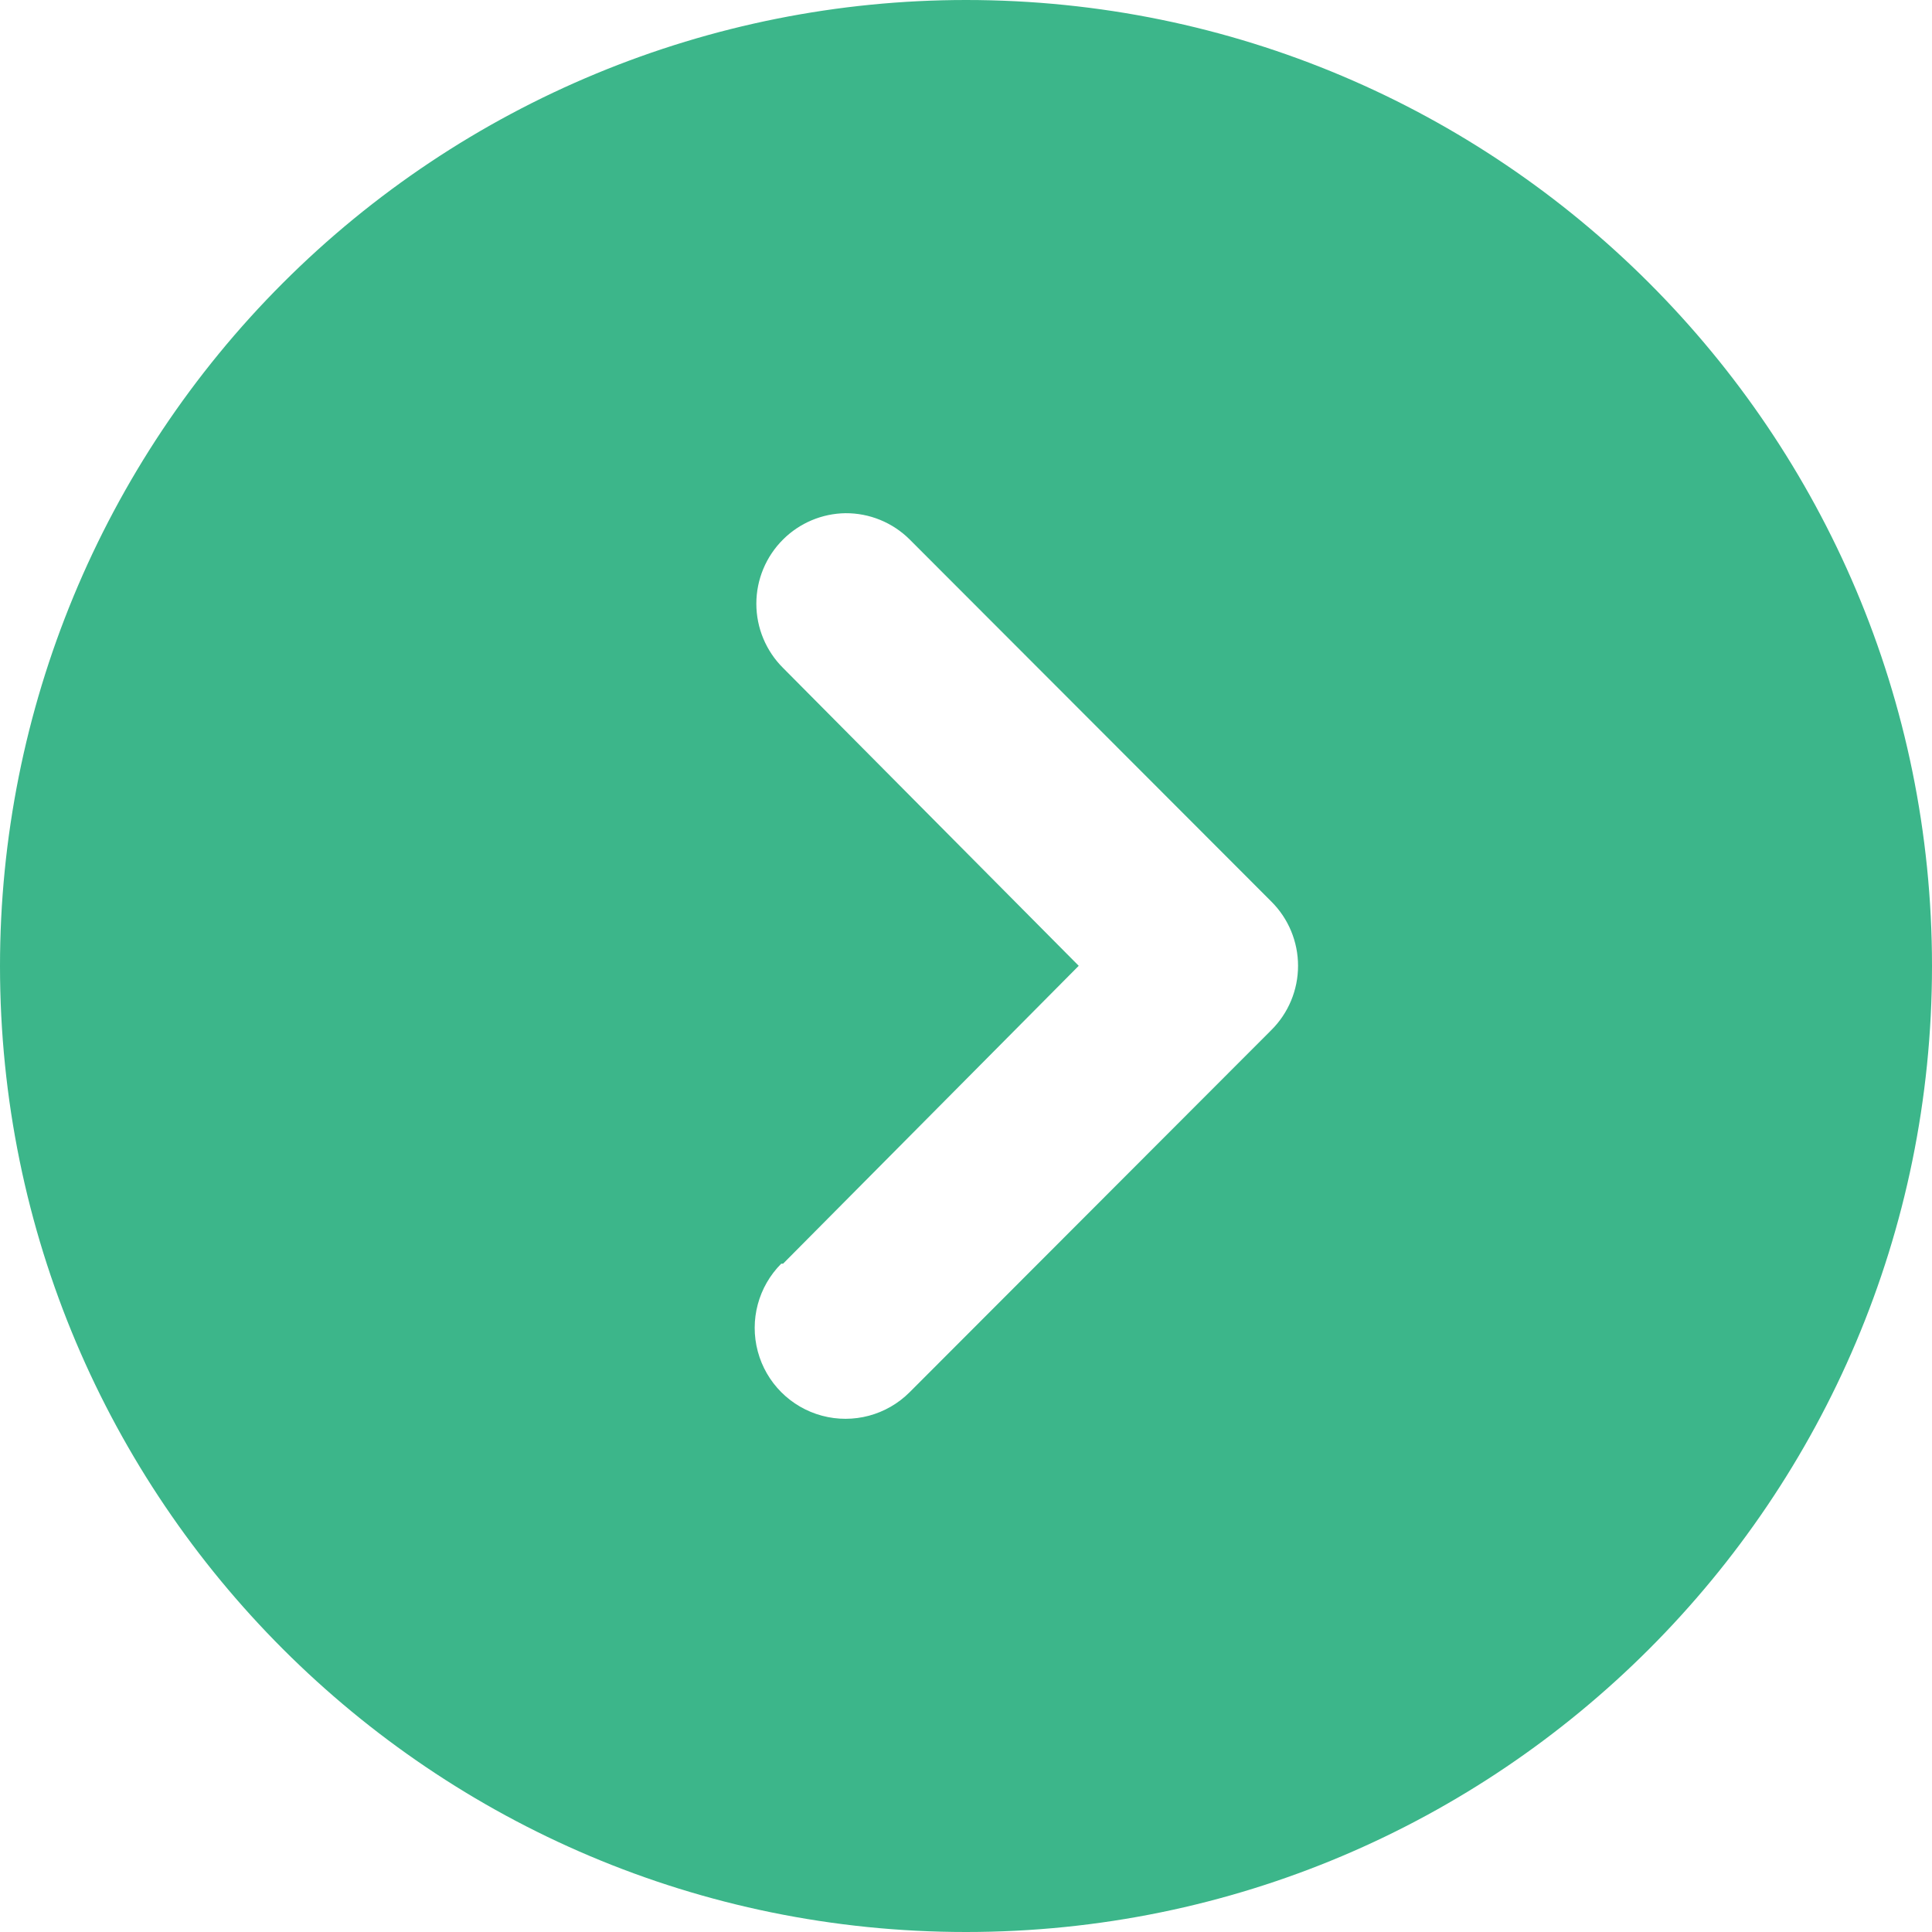 <svg width="60" height="60" viewBox="0 0 60 60" fill="none" xmlns="http://www.w3.org/2000/svg">
<path fill-rule="evenodd" clip-rule="evenodd" d="M60 30C60 13.431 46.569 -2.28882e-05 30 -2.28882e-05C22.044 -2.28882e-05 14.413 3.161 8.787 8.787C3.161 14.413 0 22.044 0 30C0 46.569 13.431 60 30 60C46.569 60 60 46.569 60 30ZM33.501 29.994L24.32 39.244H24.263C23.551 39.957 23.273 40.996 23.534 41.97C23.794 42.944 24.554 43.705 25.527 43.966C26.5 44.227 27.538 43.949 28.25 43.236L39.482 31.99C40.014 31.462 40.312 30.744 40.312 29.994C40.312 29.245 40.014 28.526 39.482 27.998L28.25 16.753C27.721 16.227 27.003 15.933 26.257 15.938C25.53 15.948 24.835 16.24 24.32 16.753C23.788 17.281 23.489 17.999 23.489 18.749C23.489 19.499 23.788 20.217 24.32 20.745L33.501 29.994Z" fill="#3CB68A"/>
</svg>
